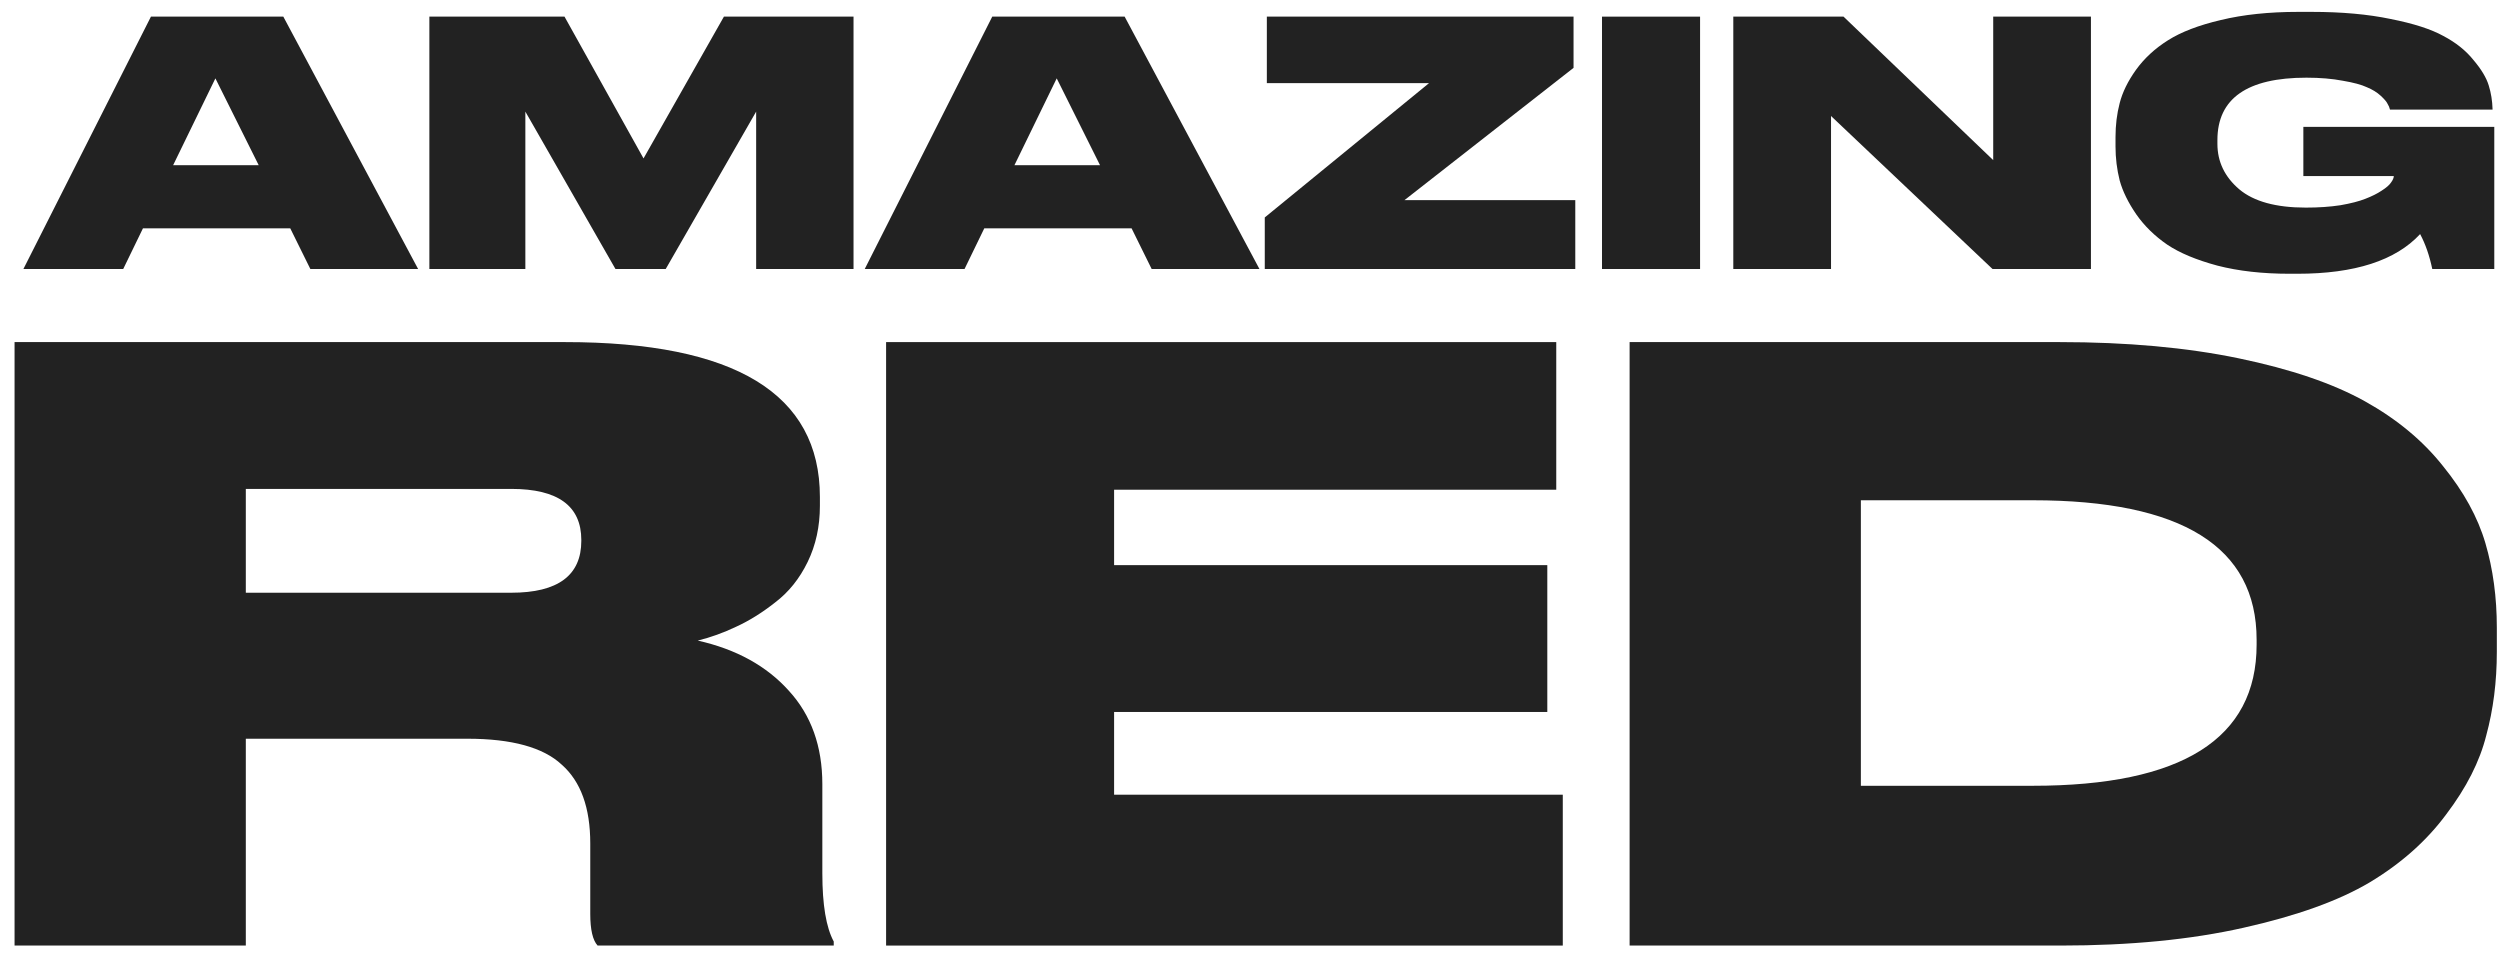 <svg width="141" height="54" viewBox="0 0 141 54" fill="none" xmlns="http://www.w3.org/2000/svg">
<path d="M13.864 27.574V33.43H28.836C31.469 33.43 32.786 32.454 32.786 30.502V30.456C32.786 28.535 31.469 27.574 28.836 27.574H13.864ZM13.864 41.664V53.33H0.821V19.294H31.867C41.45 19.294 46.242 22.206 46.242 28.032V28.535C46.242 29.694 46.012 30.746 45.553 31.691C45.094 32.637 44.481 33.399 43.716 33.979C42.981 34.558 42.246 35.016 41.511 35.351C40.807 35.687 40.088 35.946 39.353 36.129C41.527 36.617 43.241 37.562 44.497 38.965C45.752 40.338 46.38 42.092 46.38 44.226V49.259C46.38 51.028 46.594 52.309 47.023 53.102V53.33H33.704C33.429 53.025 33.291 52.431 33.291 51.546V47.566C33.291 45.553 32.755 44.074 31.683 43.128C30.642 42.153 28.867 41.664 26.356 41.664H13.864Z" fill="#222222"/>
<path d="M49.976 19.294H87.773V27.62H62.835V31.874H87.268V40.155H62.835V44.821H88.141V53.33H49.976V19.294Z" fill="#222222"/>
<path d="M91.91 53.33V19.294H116.159C119.956 19.294 123.324 19.599 126.263 20.209C129.202 20.819 131.575 21.627 133.381 22.633C135.188 23.64 136.657 24.86 137.79 26.293C138.954 27.727 139.75 29.175 140.178 30.639C140.607 32.103 140.821 33.689 140.821 35.397V36.769C140.821 38.447 140.622 40.017 140.224 41.481C139.857 42.945 139.107 44.425 137.974 45.919C136.872 47.413 135.433 48.694 133.657 49.762C131.912 50.799 129.539 51.653 126.538 52.324C123.569 52.995 120.124 53.33 116.205 53.33H91.91ZM104.953 28.215V44.318H114.644C123.063 44.318 127.273 41.664 127.273 36.358V36.083C127.273 30.837 123.063 28.215 114.644 28.215H104.953Z" fill="#222222"/>
<path d="M14.591 9.318L12.148 4.42L9.764 9.318H14.591ZM17.504 15.172L16.37 12.877H8.063L6.949 15.172H1.32L8.513 0.938H15.979L23.582 15.172H17.504Z" fill="#222222"/>
<path d="M24.216 15.172V0.938H31.838L36.295 8.935L40.829 0.938H48.139V15.172H42.647V6.295L37.546 15.172H34.712L29.63 6.295V15.172H24.216Z" fill="#222222"/>
<path d="M62.042 9.318L59.599 4.42L57.214 9.318H62.042ZM64.954 15.172L63.821 12.877H55.514L54.4 15.172H48.771L55.963 0.938H63.43L71.033 15.172H64.954Z" fill="#222222"/>
<path d="M71.45 0.938H88.748V3.827L79.21 11.289H88.846V15.172H71.333V12.264L80.598 4.688H71.45V0.938Z" fill="#222222"/>
<path d="M95.884 0.938V15.172H90.353V0.938H95.884Z" fill="#222222"/>
<path d="M97.758 0.938H103.974L112.417 9.031V0.938H117.929V15.172H112.378L103.27 6.543V15.172H97.758V0.938Z" fill="#222222"/>
<path d="M129.576 15.44H129.127C127.602 15.44 126.247 15.287 125.062 14.981C123.876 14.662 122.931 14.267 122.228 13.795C121.524 13.31 120.944 12.743 120.488 12.092C120.032 11.429 119.719 10.791 119.55 10.179C119.393 9.554 119.315 8.916 119.315 8.265V7.73C119.315 7.054 119.393 6.416 119.55 5.816C119.706 5.204 120.012 4.579 120.468 3.941C120.938 3.291 121.537 2.736 122.267 2.277C123.009 1.805 124.006 1.422 125.257 1.129C126.521 0.823 127.974 0.67 129.616 0.67H130.378C132.072 0.67 133.557 0.804 134.834 1.071C136.124 1.327 137.114 1.645 137.805 2.028C138.509 2.398 139.075 2.851 139.505 3.387C139.948 3.91 140.235 4.388 140.365 4.822C140.496 5.242 140.567 5.689 140.58 6.161V6.18H134.795C134.769 6.065 134.723 5.957 134.658 5.855C134.606 5.74 134.476 5.587 134.267 5.396C134.059 5.204 133.798 5.045 133.486 4.917C133.186 4.777 132.736 4.656 132.137 4.554C131.538 4.439 130.853 4.381 130.085 4.381C126.736 4.381 125.062 5.555 125.062 7.902V8.112C125.062 9.12 125.472 9.975 126.293 10.676C127.114 11.365 128.365 11.709 130.046 11.709C130.762 11.709 131.414 11.665 132 11.575C132.586 11.473 133.056 11.352 133.407 11.212C133.772 11.072 134.078 10.919 134.326 10.753C134.587 10.587 134.762 10.434 134.854 10.294C134.958 10.153 135.01 10.032 135.01 9.93H129.909V7.156H140.678V15.172H137.18C137.023 14.42 136.795 13.763 136.495 13.202C135.114 14.694 132.808 15.44 129.576 15.44Z" fill="#222222"/>
</svg>
